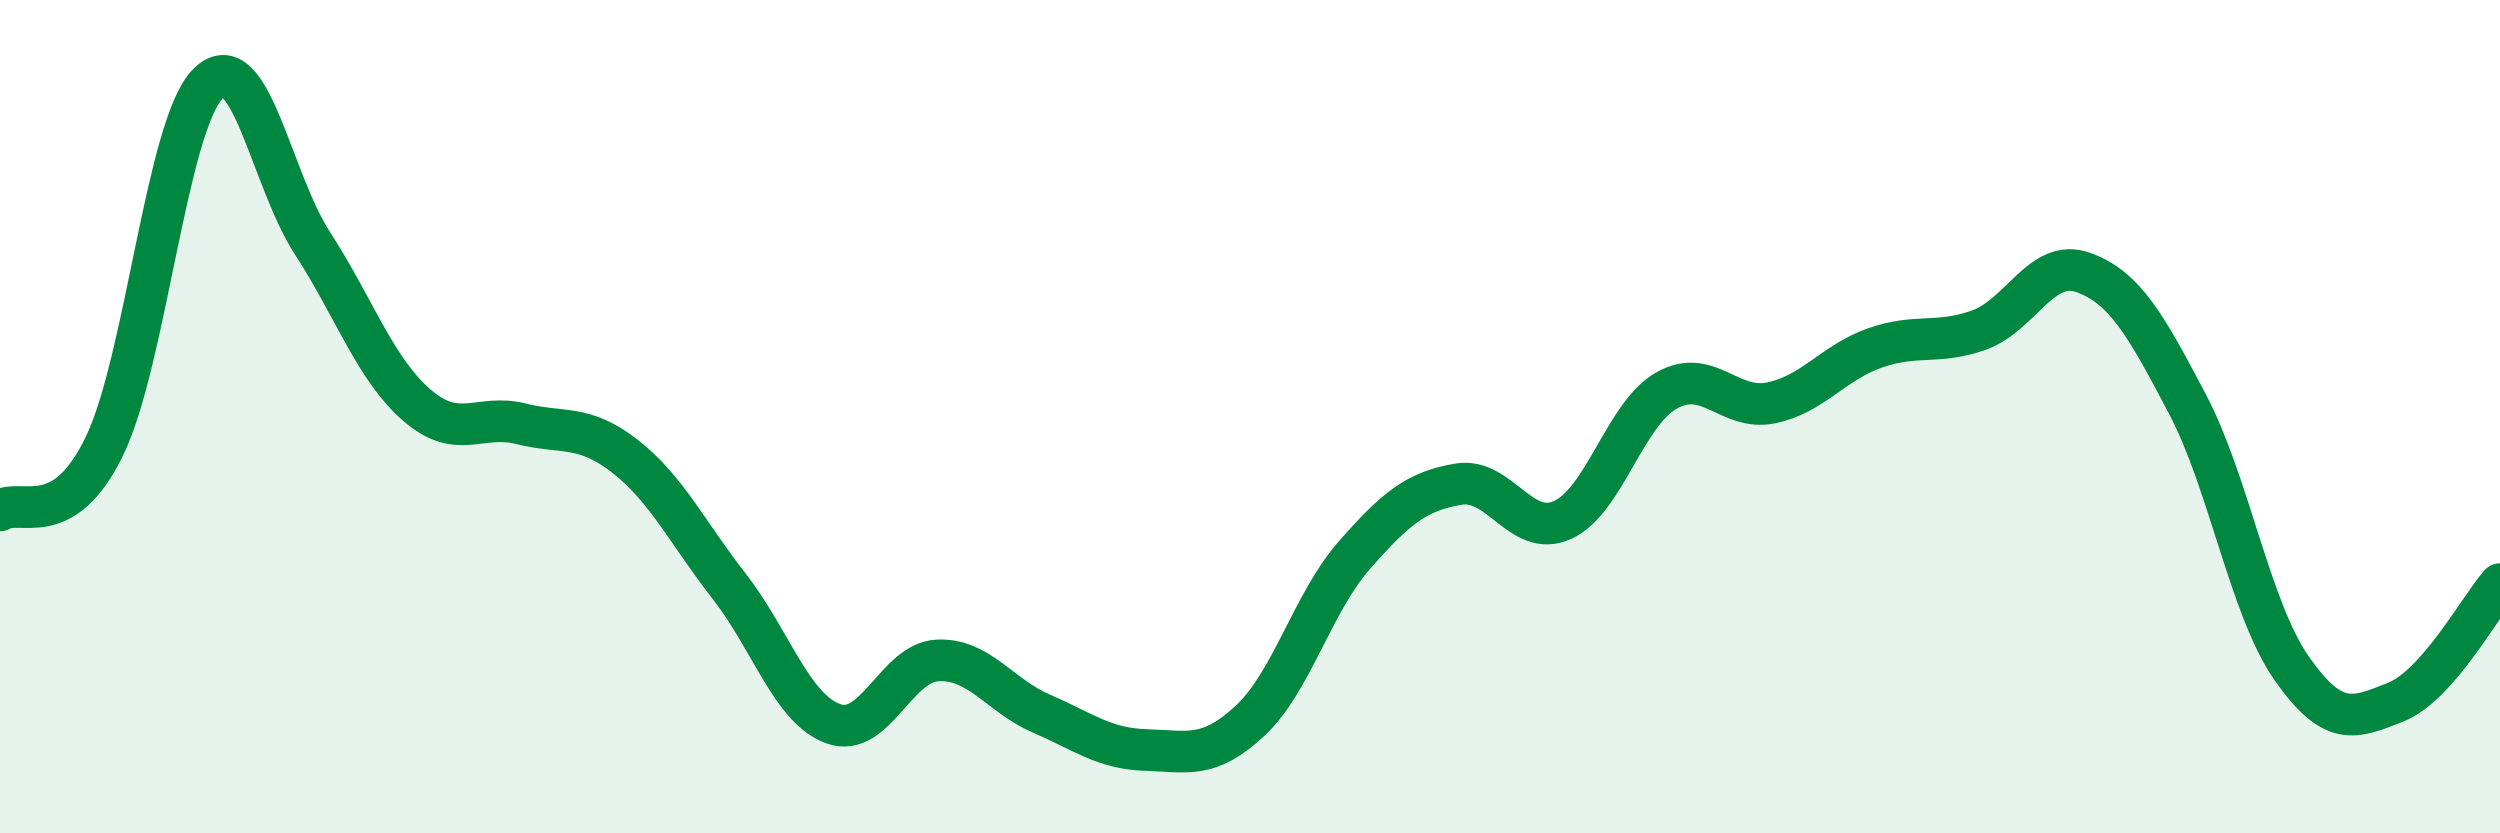 
    <svg width="60" height="20" viewBox="0 0 60 20" xmlns="http://www.w3.org/2000/svg">
      <path
        d="M 0,12.25 C 0.5,11.94 1.5,12.77 2.5,10.72 C 3.5,8.67 4,2.98 5,2 C 6,1.02 6.5,4.3 7.5,5.84 C 8.5,7.38 9,8.85 10,9.72 C 11,10.59 11.5,9.92 12.5,10.17 C 13.5,10.42 14,10.17 15,10.95 C 16,11.73 16.5,12.79 17.5,14.07 C 18.5,15.35 19,17.01 20,17.37 C 21,17.73 21.5,15.9 22.5,15.85 C 23.5,15.8 24,16.7 25,17.13 C 26,17.56 26.5,17.97 27.5,18 C 28.5,18.03 29,18.23 30,17.3 C 31,16.37 31.5,14.47 32.5,13.33 C 33.5,12.19 34,11.79 35,11.62 C 36,11.45 36.5,12.93 37.5,12.48 C 38.5,12.03 39,9.93 40,9.37 C 41,8.81 41.5,9.87 42.5,9.67 C 43.5,9.47 44,8.7 45,8.35 C 46,8 46.5,8.28 47.5,7.92 C 48.5,7.56 49,6.18 50,6.54 C 51,6.9 51.5,7.8 52.5,9.7 C 53.5,11.6 54,14.61 55,16.04 C 56,17.47 56.5,17.25 57.5,16.85 C 58.5,16.45 59.5,14.59 60,14.02L60 20L0 20Z"
        fill="#008740"
        opacity="0.1"
        stroke-linecap="round"
        stroke-linejoin="round"
      />
      <path
        d="M 0,12.25 C 0.5,11.94 1.5,12.77 2.5,10.72 C 3.5,8.67 4,2.98 5,2 C 6,1.02 6.5,4.3 7.5,5.84 C 8.5,7.38 9,8.85 10,9.72 C 11,10.59 11.5,9.92 12.5,10.17 C 13.5,10.42 14,10.17 15,10.95 C 16,11.73 16.5,12.79 17.5,14.07 C 18.5,15.35 19,17.01 20,17.37 C 21,17.73 21.5,15.9 22.5,15.85 C 23.5,15.8 24,16.7 25,17.13 C 26,17.56 26.5,17.97 27.5,18 C 28.5,18.03 29,18.23 30,17.3 C 31,16.37 31.5,14.47 32.5,13.33 C 33.5,12.19 34,11.79 35,11.62 C 36,11.45 36.5,12.93 37.5,12.48 C 38.5,12.03 39,9.93 40,9.37 C 41,8.81 41.5,9.87 42.5,9.67 C 43.5,9.47 44,8.7 45,8.35 C 46,8 46.5,8.28 47.5,7.92 C 48.5,7.56 49,6.18 50,6.54 C 51,6.9 51.5,7.8 52.5,9.7 C 53.5,11.6 54,14.61 55,16.04 C 56,17.47 56.5,17.25 57.5,16.85 C 58.5,16.45 59.5,14.59 60,14.02"
        stroke="#008740"
        stroke-width="1"
        fill="none"
        stroke-linecap="round"
        stroke-linejoin="round"
      />
    </svg>
  